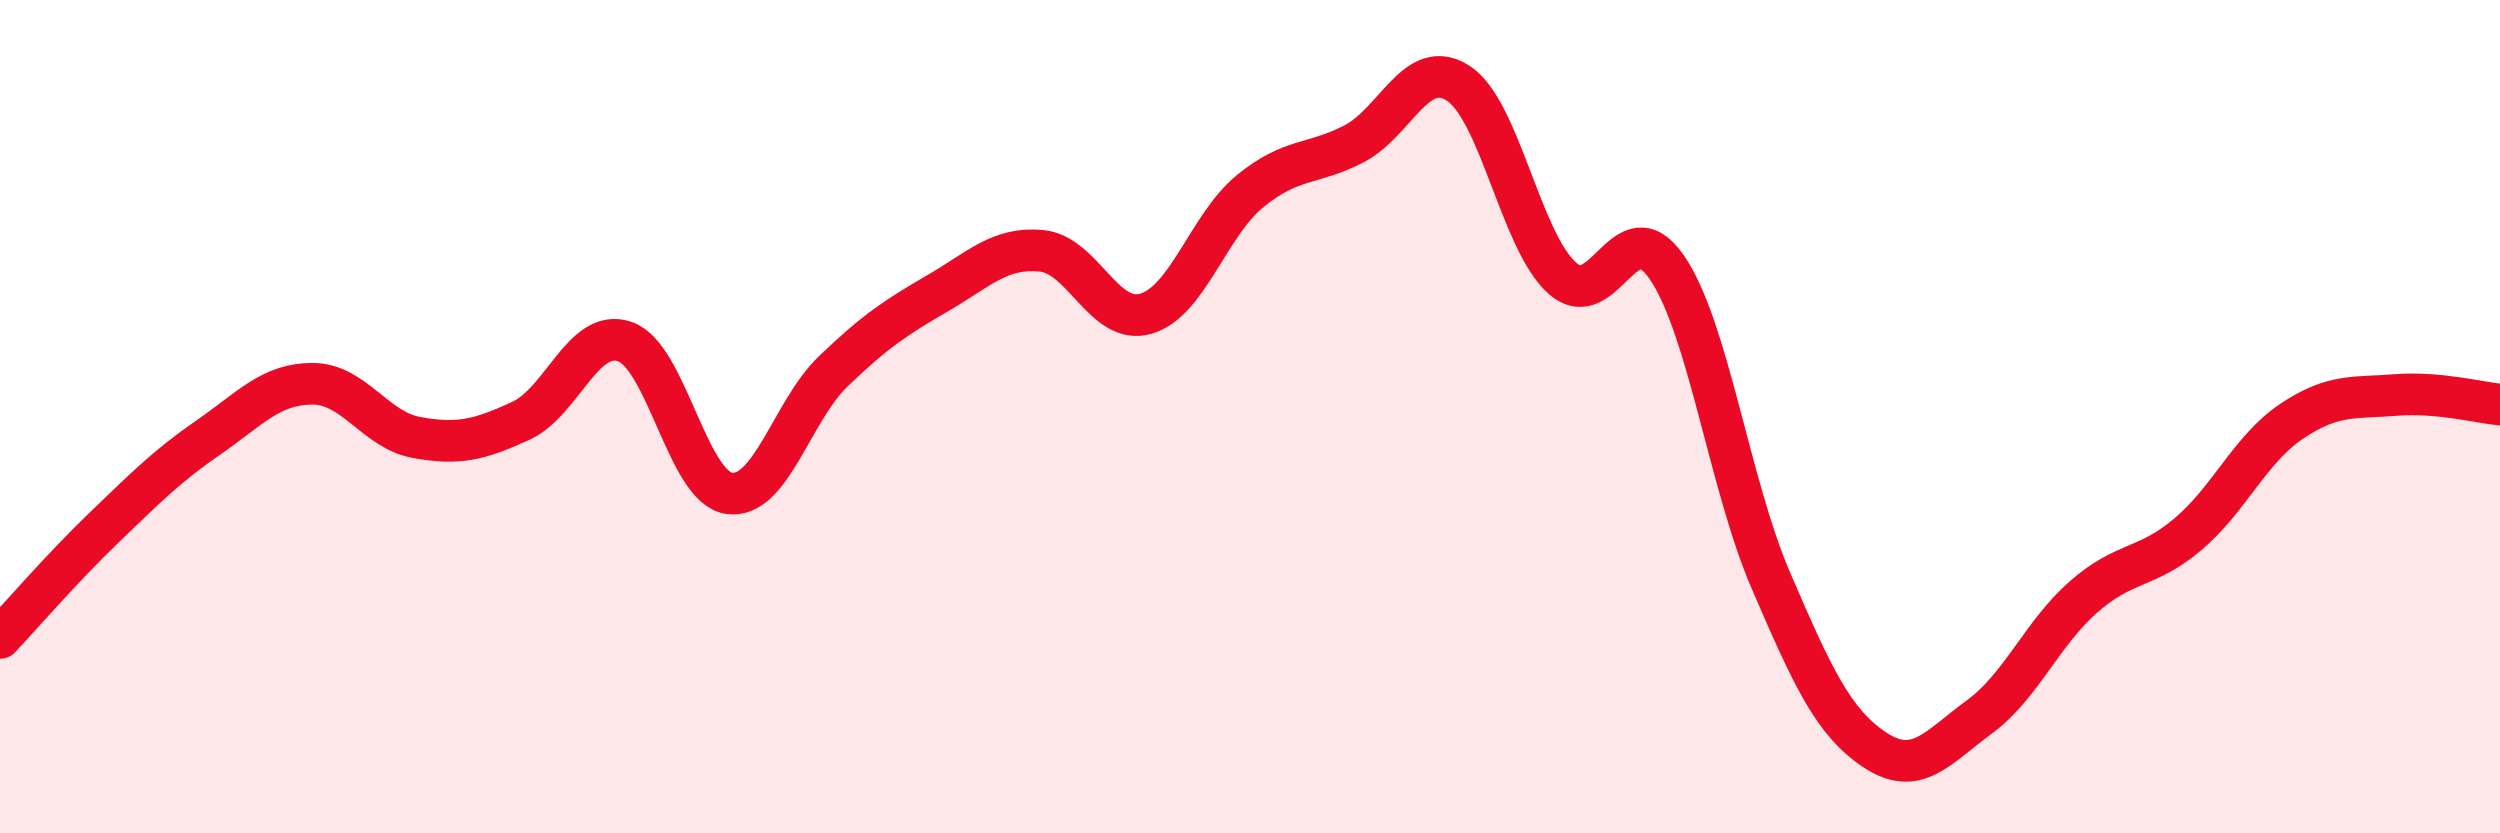 
    <svg width="60" height="20" viewBox="0 0 60 20" xmlns="http://www.w3.org/2000/svg">
      <path
        d="M 0,15.31 C 0.5,14.78 1.5,13.62 2.5,12.66 C 3.5,11.7 4,11.19 5,10.5 C 6,9.81 6.5,9.21 7.5,9.21 C 8.5,9.21 9,10.32 10,10.5 C 11,10.68 11.5,10.56 12.5,10.1 C 13.5,9.64 14,7.85 15,8.2 C 16,8.55 16.5,11.7 17.5,11.84 C 18.5,11.98 19,9.87 20,8.91 C 21,7.95 21.5,7.62 22.5,7.04 C 23.5,6.46 24,5.92 25,6.02 C 26,6.12 26.5,7.82 27.5,7.53 C 28.5,7.24 29,5.41 30,4.59 C 31,3.77 31.5,3.97 32.5,3.45 C 33.5,2.93 34,1.35 35,2 C 36,2.65 36.5,5.8 37.5,6.68 C 38.5,7.56 39,4.96 40,6.41 C 41,7.86 41.5,11.61 42.5,13.93 C 43.5,16.25 44,17.34 45,18 C 46,18.66 46.5,17.94 47.5,17.21 C 48.5,16.48 49,15.21 50,14.33 C 51,13.45 51.5,13.67 52.5,12.83 C 53.5,11.99 54,10.78 55,10.11 C 56,9.44 56.5,9.56 57.5,9.48 C 58.5,9.4 59.5,9.66 60,9.71L60 20L0 20Z"
        fill="#EB0A25"
        opacity="0.1"
        stroke-linecap="round"
        stroke-linejoin="round"
      />
      <path
        d="M 0,15.31 C 0.5,14.78 1.5,13.62 2.5,12.66 C 3.5,11.7 4,11.19 5,10.5 C 6,9.81 6.5,9.21 7.5,9.21 C 8.5,9.21 9,10.32 10,10.5 C 11,10.68 11.5,10.56 12.5,10.1 C 13.5,9.64 14,7.85 15,8.2 C 16,8.55 16.5,11.7 17.5,11.84 C 18.5,11.98 19,9.87 20,8.91 C 21,7.95 21.5,7.62 22.5,7.04 C 23.5,6.46 24,5.92 25,6.02 C 26,6.12 26.5,7.82 27.5,7.53 C 28.5,7.24 29,5.41 30,4.59 C 31,3.77 31.5,3.97 32.5,3.45 C 33.5,2.93 34,1.35 35,2 C 36,2.65 36.5,5.8 37.5,6.68 C 38.5,7.56 39,4.96 40,6.41 C 41,7.86 41.5,11.61 42.5,13.93 C 43.5,16.25 44,17.34 45,18 C 46,18.66 46.5,17.94 47.5,17.21 C 48.5,16.48 49,15.21 50,14.33 C 51,13.45 51.5,13.67 52.5,12.83 C 53.5,11.99 54,10.78 55,10.11 C 56,9.44 56.5,9.56 57.5,9.48 C 58.5,9.4 59.5,9.66 60,9.71"
        stroke="#EB0A25"
        stroke-width="1"
        fill="none"
        stroke-linecap="round"
        stroke-linejoin="round"
      />
    </svg>
  